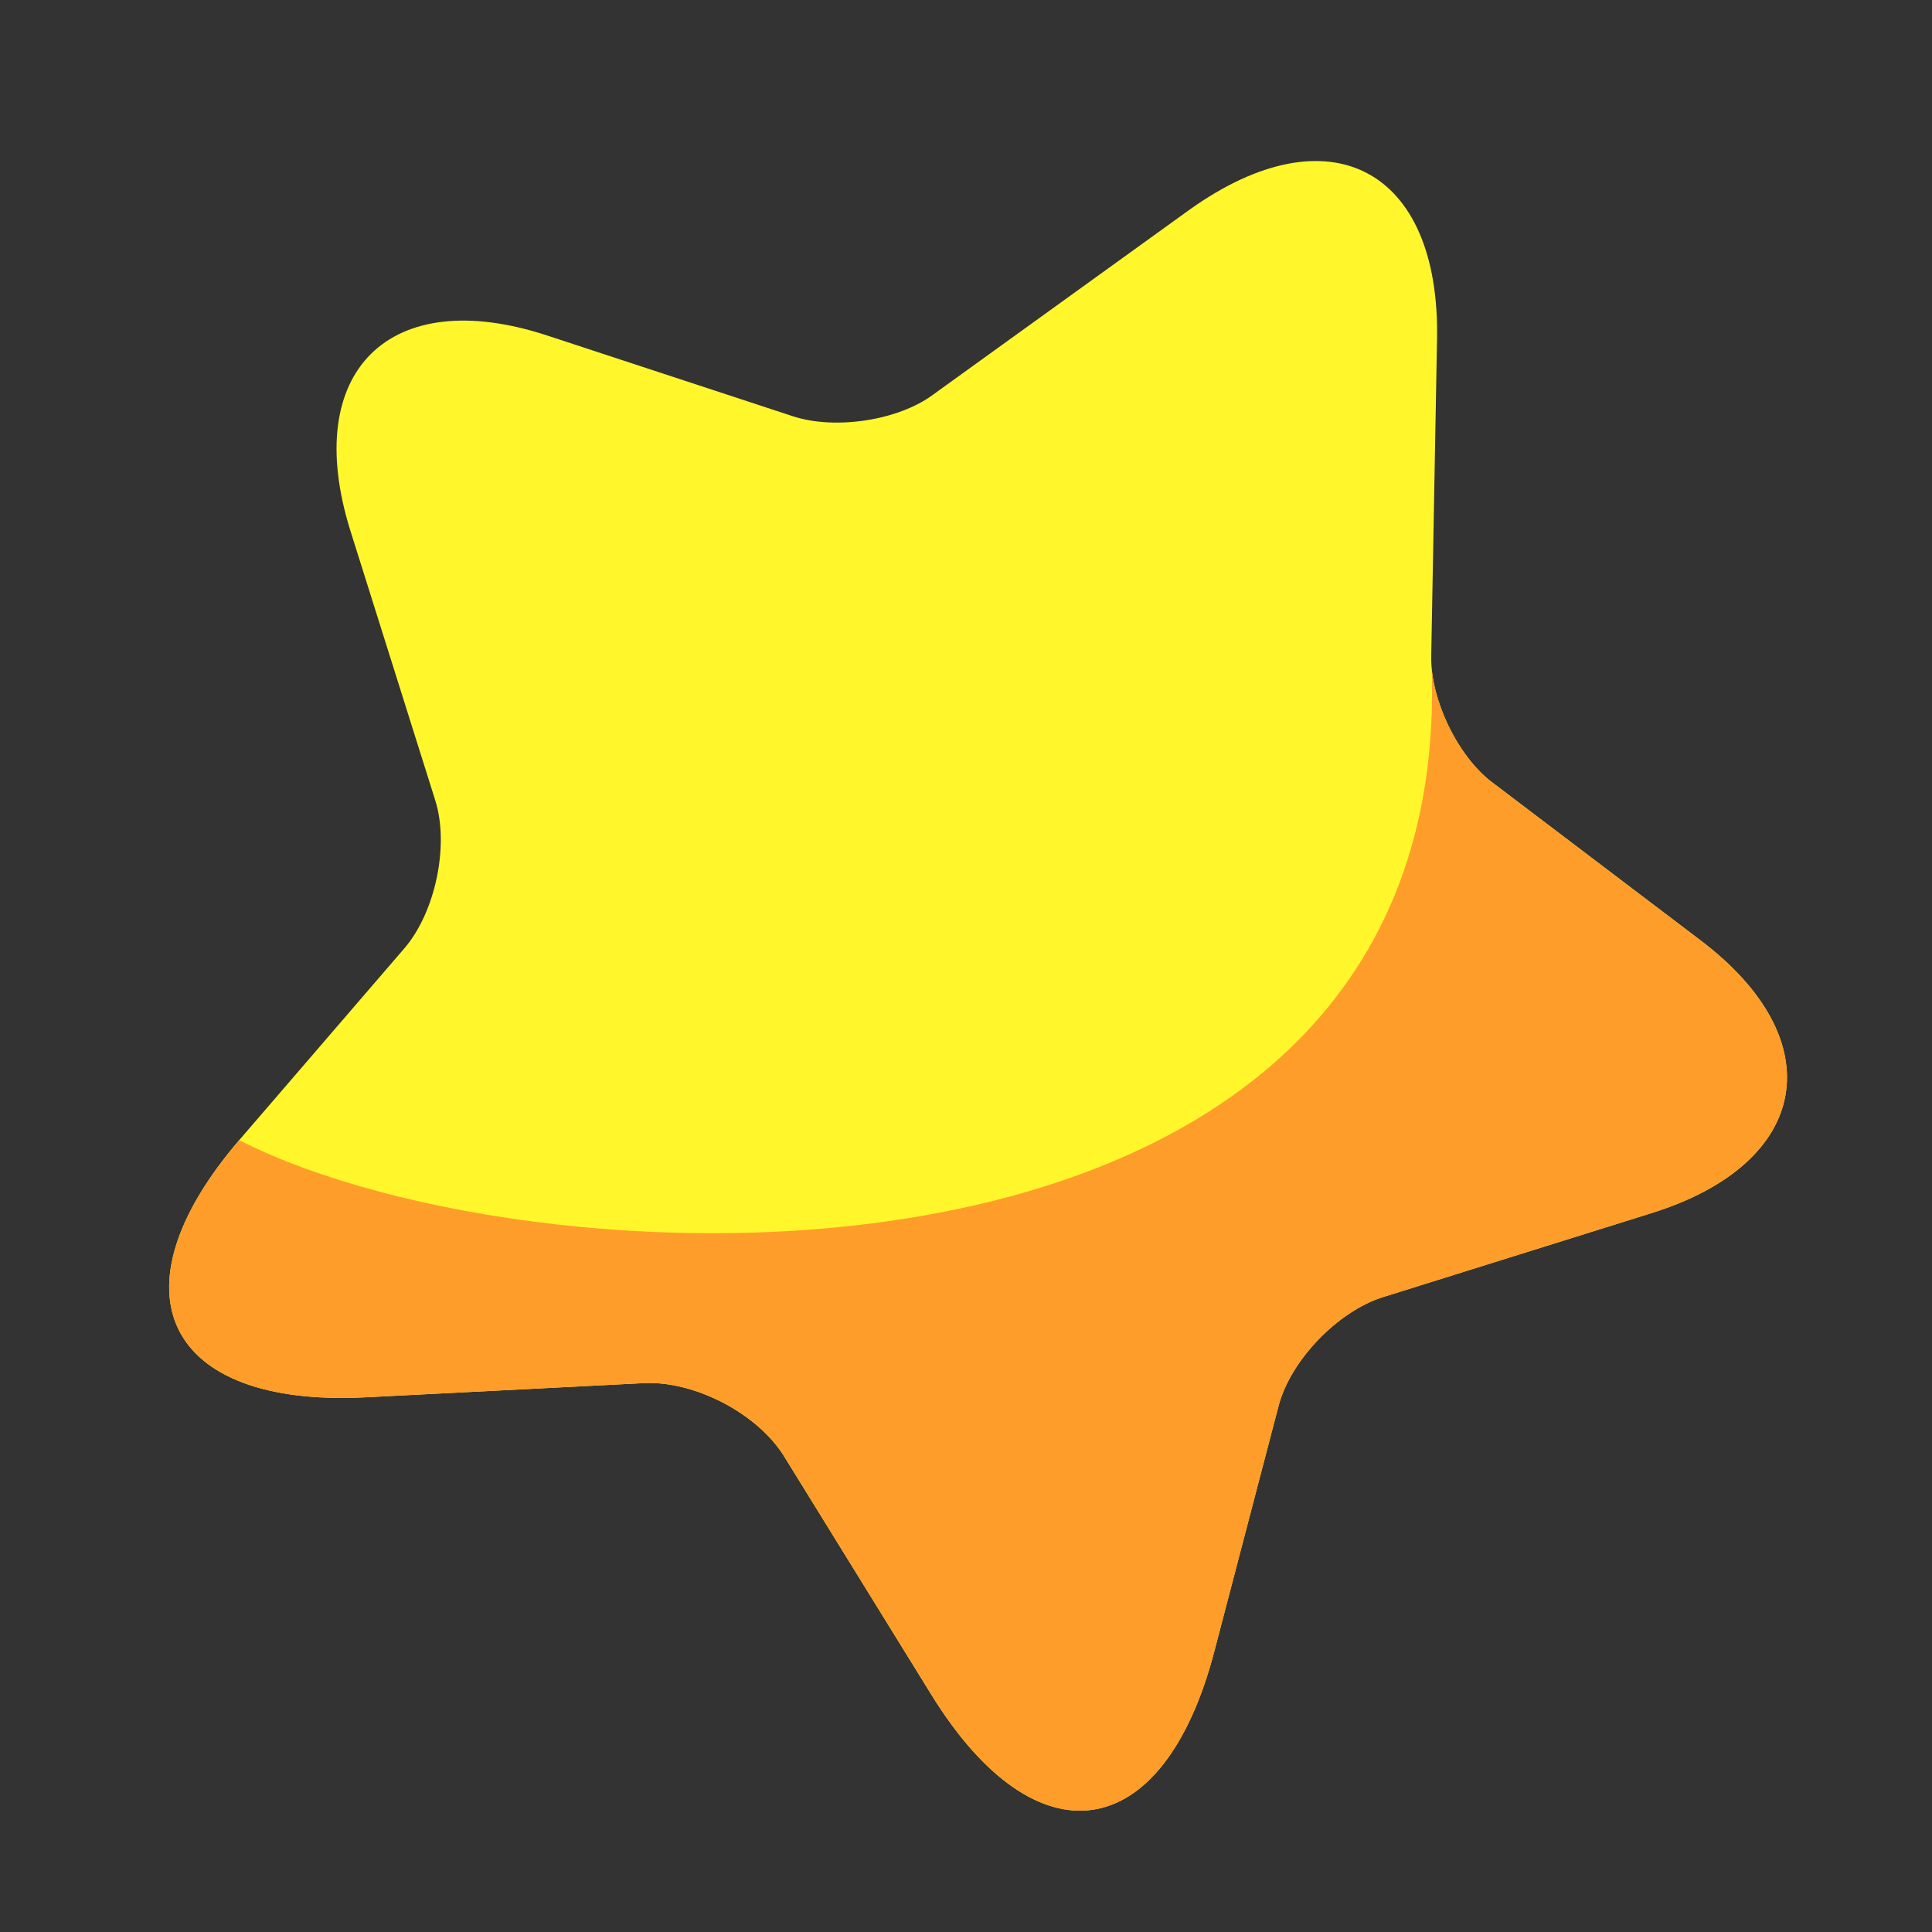 <svg width="20" height="20" viewBox="0 0 20 20" fill="none" xmlns="http://www.w3.org/2000/svg">
<rect x="0" y="0" width="20" height="20" fill="#333333" stroke="none"/>
<path d="M14.876 3.516L14.816 6.791C14.807 7.241 15.092 7.837 15.455 8.105L17.598 9.73C18.972 10.767 18.748 12.037 17.106 12.555L14.315 13.428C13.848 13.575 13.355 14.085 13.234 14.56L12.569 17.101C12.042 19.106 10.728 19.304 9.64 17.541L8.119 15.079C7.842 14.629 7.185 14.292 6.667 14.318L3.781 14.465C1.715 14.569 1.128 13.376 2.476 11.803L4.187 9.816C4.506 9.444 4.653 8.753 4.506 8.286L3.625 5.487C3.115 3.845 4.031 2.937 5.664 3.473L8.214 4.311C8.646 4.45 9.294 4.355 9.657 4.087L12.318 2.168C13.761 1.14 14.911 1.745 14.876 3.516Z" fill="#FFF72B"/>
<path fill-rule="evenodd" clip-rule="evenodd" d="M15.455 8.105C15.127 7.863 14.863 7.353 14.821 6.926C15.041 13.711 5.644 13.418 2.476 11.803C1.128 13.376 1.715 14.569 3.781 14.465L6.667 14.318C7.185 14.292 7.842 14.629 8.119 15.079L9.64 17.541C10.728 19.304 12.042 19.106 12.569 17.101L13.234 14.56C13.355 14.085 13.848 13.575 14.315 13.428L17.106 12.555C18.748 12.037 18.972 10.767 17.598 9.73L15.455 8.105Z" fill="#FF9D2B"/>
</svg>
